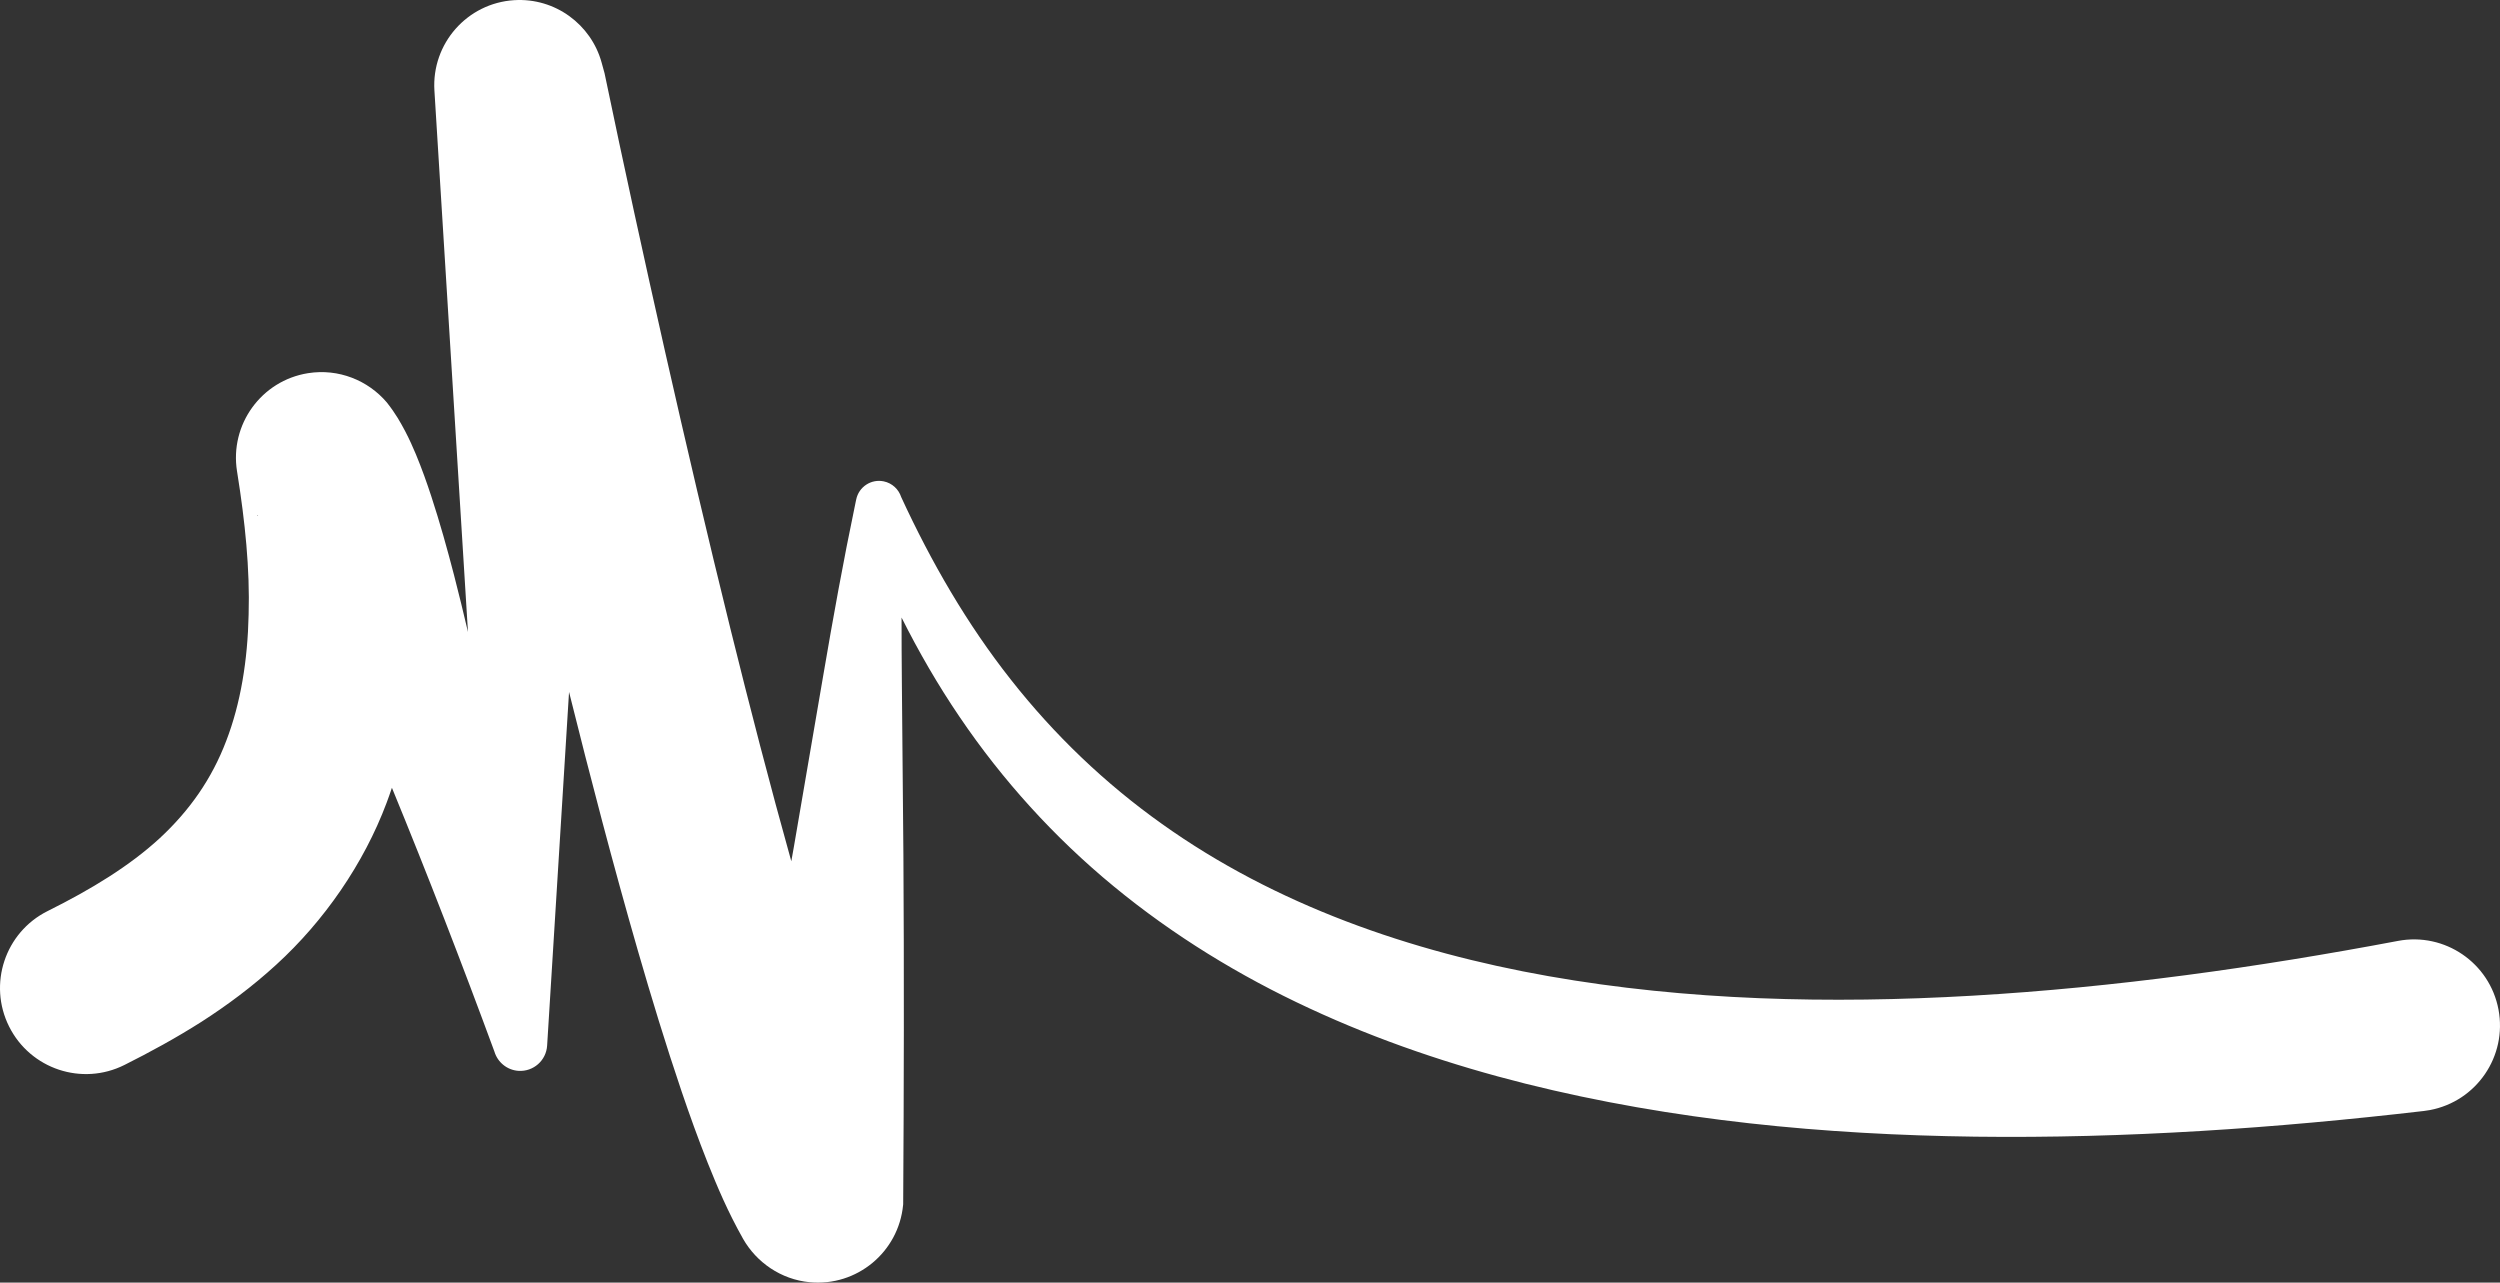 <?xml version="1.0" encoding="UTF-8"?> <svg xmlns="http://www.w3.org/2000/svg" width="345" height="177" viewBox="0 0 345 177" fill="none"><rect x="0" y="0" width="345" height="177" fill="#333333" stroke="none"/><path d="M132.423 98.93C138.315 107.639 145.507 115.58 153.711 122.329C161.913 129.085 171.056 134.681 180.663 139.132C190.271 143.604 200.32 146.985 210.513 149.546C230.931 154.651 251.852 156.589 272.592 156.861C293.359 157.124 314.023 155.697 334.5 153.315C334.765 153.283 335.061 153.239 335.328 153.189C341.769 151.974 346.007 145.763 344.792 139.316C343.578 132.869 337.372 128.629 330.93 129.844L330.922 129.846C311.45 133.52 291.827 136.267 272.179 137.407C252.55 138.543 232.839 138.085 213.703 134.712C194.628 131.342 176.022 124.883 160.345 113.696C152.516 108.132 145.487 101.417 139.488 93.776C133.467 86.145 128.518 77.601 124.363 68.592L124.363 68.59C124.018 67.53 123.131 66.674 121.963 66.429C120.225 66.065 118.522 67.179 118.158 68.918L118.04 69.482C116.391 77.355 114.958 85.307 113.609 93.207L109.56 116.833C109.443 117.507 109.318 118.18 109.2 118.854C106.241 108.27 103.471 97.562 100.81 86.812C97.671 74.107 94.679 61.337 91.784 48.539C88.899 35.752 86.085 22.879 83.428 10.105L83.019 8.62C81.569 3.371 76.606 -0.328 70.959 0.023C64.476 0.425 59.547 6.011 59.949 12.498L64.58 87.214C63.967 84.603 63.336 81.987 62.656 79.359C61.723 75.769 60.723 72.167 59.505 68.448C58.89 66.583 58.224 64.692 57.389 62.682C56.955 61.662 56.508 60.637 55.904 59.487C55.283 58.33 54.653 57.146 53.378 55.533C50.795 52.496 46.725 50.824 42.502 51.5C36.064 52.53 31.679 58.59 32.709 65.034L32.751 65.3C33.81 71.924 34.498 78.53 34.31 84.812C34.177 91.106 33.216 97.064 31.218 102.245C29.239 107.45 26.194 111.823 22.055 115.661C17.901 119.491 12.597 122.726 6.585 125.72L6.553 125.736C0.695 128.672 -1.675 135.804 1.258 141.665C4.192 147.527 11.318 149.9 17.175 146.964C20.684 145.205 24.254 143.265 27.794 141.014C31.329 138.745 34.828 136.145 38.115 133.134C44.701 127.125 50.196 119.218 53.358 110.771C53.62 110.087 53.849 109.4 54.085 108.714C59.017 120.712 63.729 132.899 68.229 145.117C68.661 146.572 69.963 147.679 71.564 147.778C73.613 147.905 75.376 146.347 75.503 144.297L75.51 144.188L78.528 95.49C81.498 107.397 84.596 119.291 88.029 131.201C89.895 137.654 91.856 144.108 94.061 150.616C95.169 153.872 96.339 157.141 97.663 160.473C99.008 163.821 100.407 167.161 102.552 170.972C104.397 174.198 107.761 176.569 111.739 176.946C118.241 177.564 124.012 172.789 124.629 166.282L124.639 166.185C124.741 150.157 124.772 134.119 124.67 118.089L124.456 94.087C124.427 91.124 124.415 88.171 124.415 85.221C126.778 89.932 129.429 94.526 132.423 98.93ZM35.524 71.165C35.478 71.047 35.53 71.055 35.621 71.12L35.524 71.165Z" fill="white"></path></svg> 